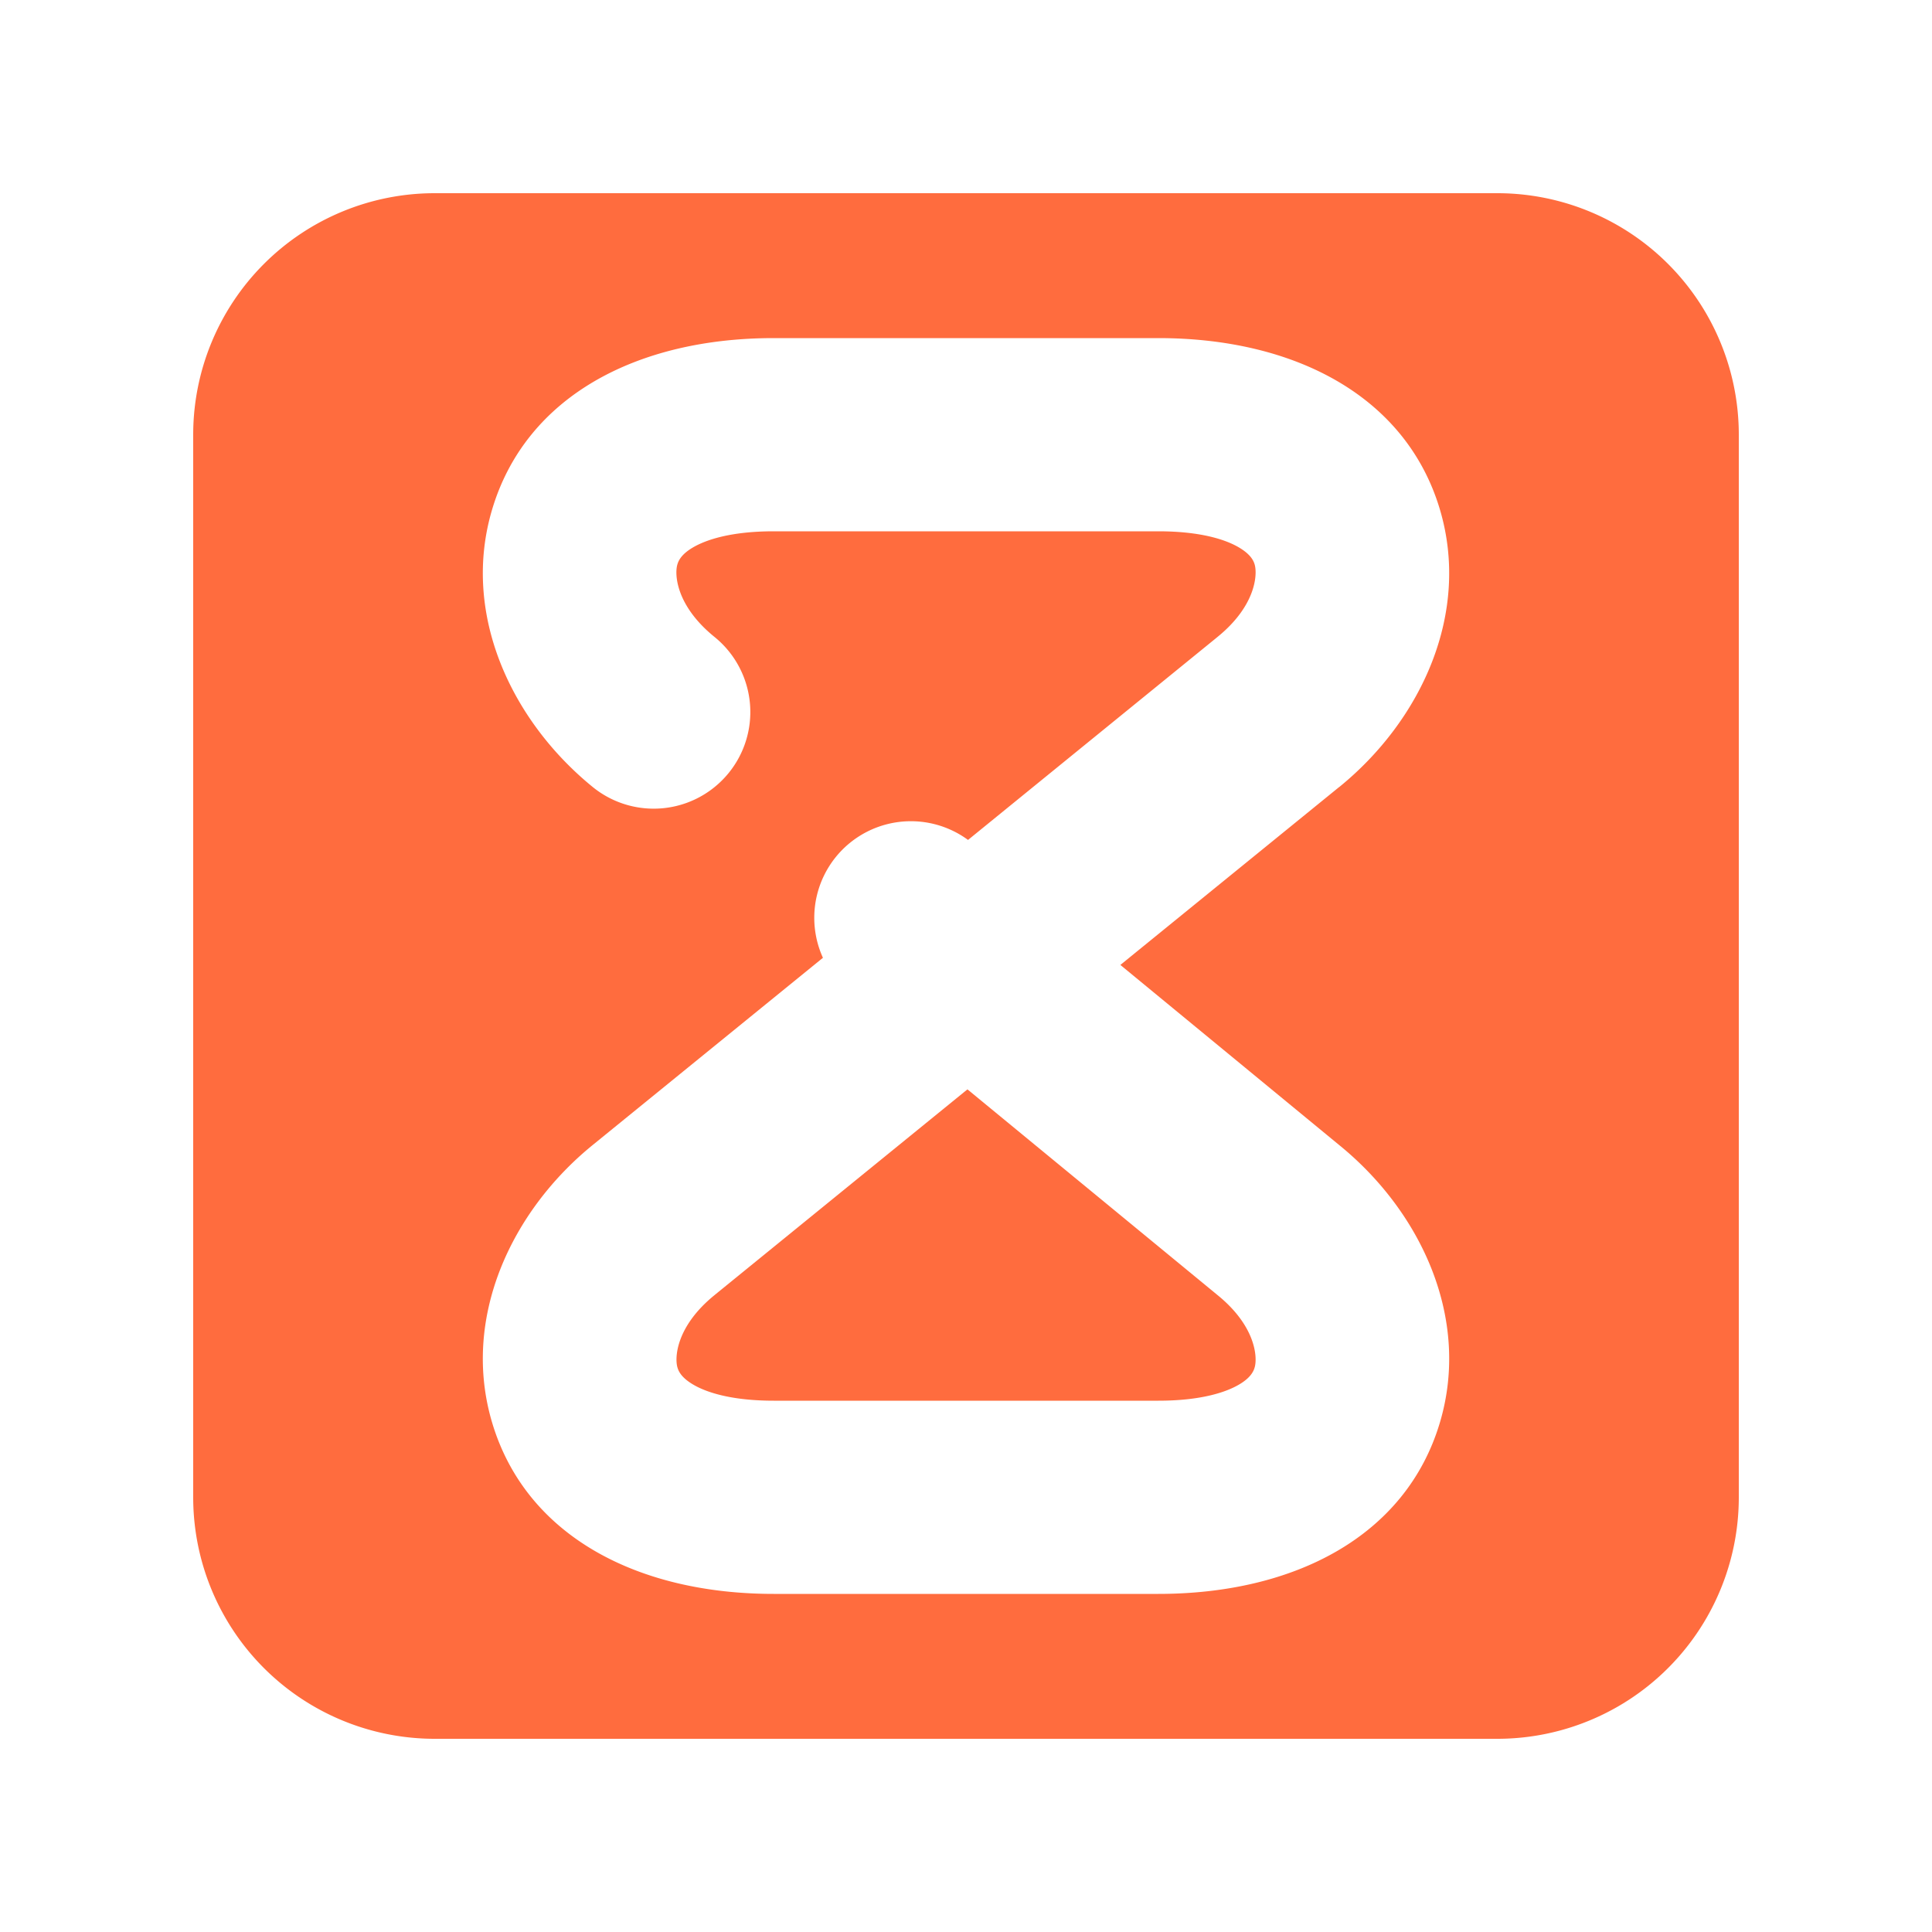<svg width="20" height="20" viewBox="0 0 20 20" fill="none" xmlns="http://www.w3.org/2000/svg"><path fill-rule="evenodd" clip-rule="evenodd" d="M4.5 2A2.5 2.5 0 0 0 2 4.5v11A2.5 2.5 0 0 0 4.5 18h11a2.5 2.5 0 0 0 2.5-2.5v-11A2.5 2.5 0 0 0 15.5 2h-11Zm3.509 1.5c-1.408 0-2.561.597-2.913 1.769-.325 1.082.196 2.192 1.041 2.879a1 1 0 0 0 1.26-1.554c-.401-.325-.415-.65-.385-.75.012-.042.043-.107.16-.176.13-.077.387-.168.837-.168h3.982c.45 0 .707.091.836.168.118.07.149.134.161.175.03.1.016.426-.385.751l-.001.001-2.581 2.1a1 1 0 0 0-1.502 1.22l-2.382 1.937c-.846.687-1.366 1.797-1.041 2.88.352 1.17 1.505 1.768 2.913 1.768h3.982c1.408 0 2.561-.597 2.913-1.768.325-1.082-.194-2.19-1.039-2.877l-2.267-1.866 2.264-1.841h.001c.846-.687 1.366-1.797 1.041-2.88-.352-1.17-1.505-1.768-2.913-1.768H8.01Zm-.61 9.905 2.616-2.128 2.582 2.124.006.005c.401.325.415.65.385.75-.012.042-.043.107-.16.176-.13.077-.387.168-.837.168H8.01c-.45 0-.707-.091-.836-.168-.118-.07-.149-.134-.161-.176-.03-.1-.016-.425.385-.75l.001-.001Z" fill="#FF6C3E"/></svg>
